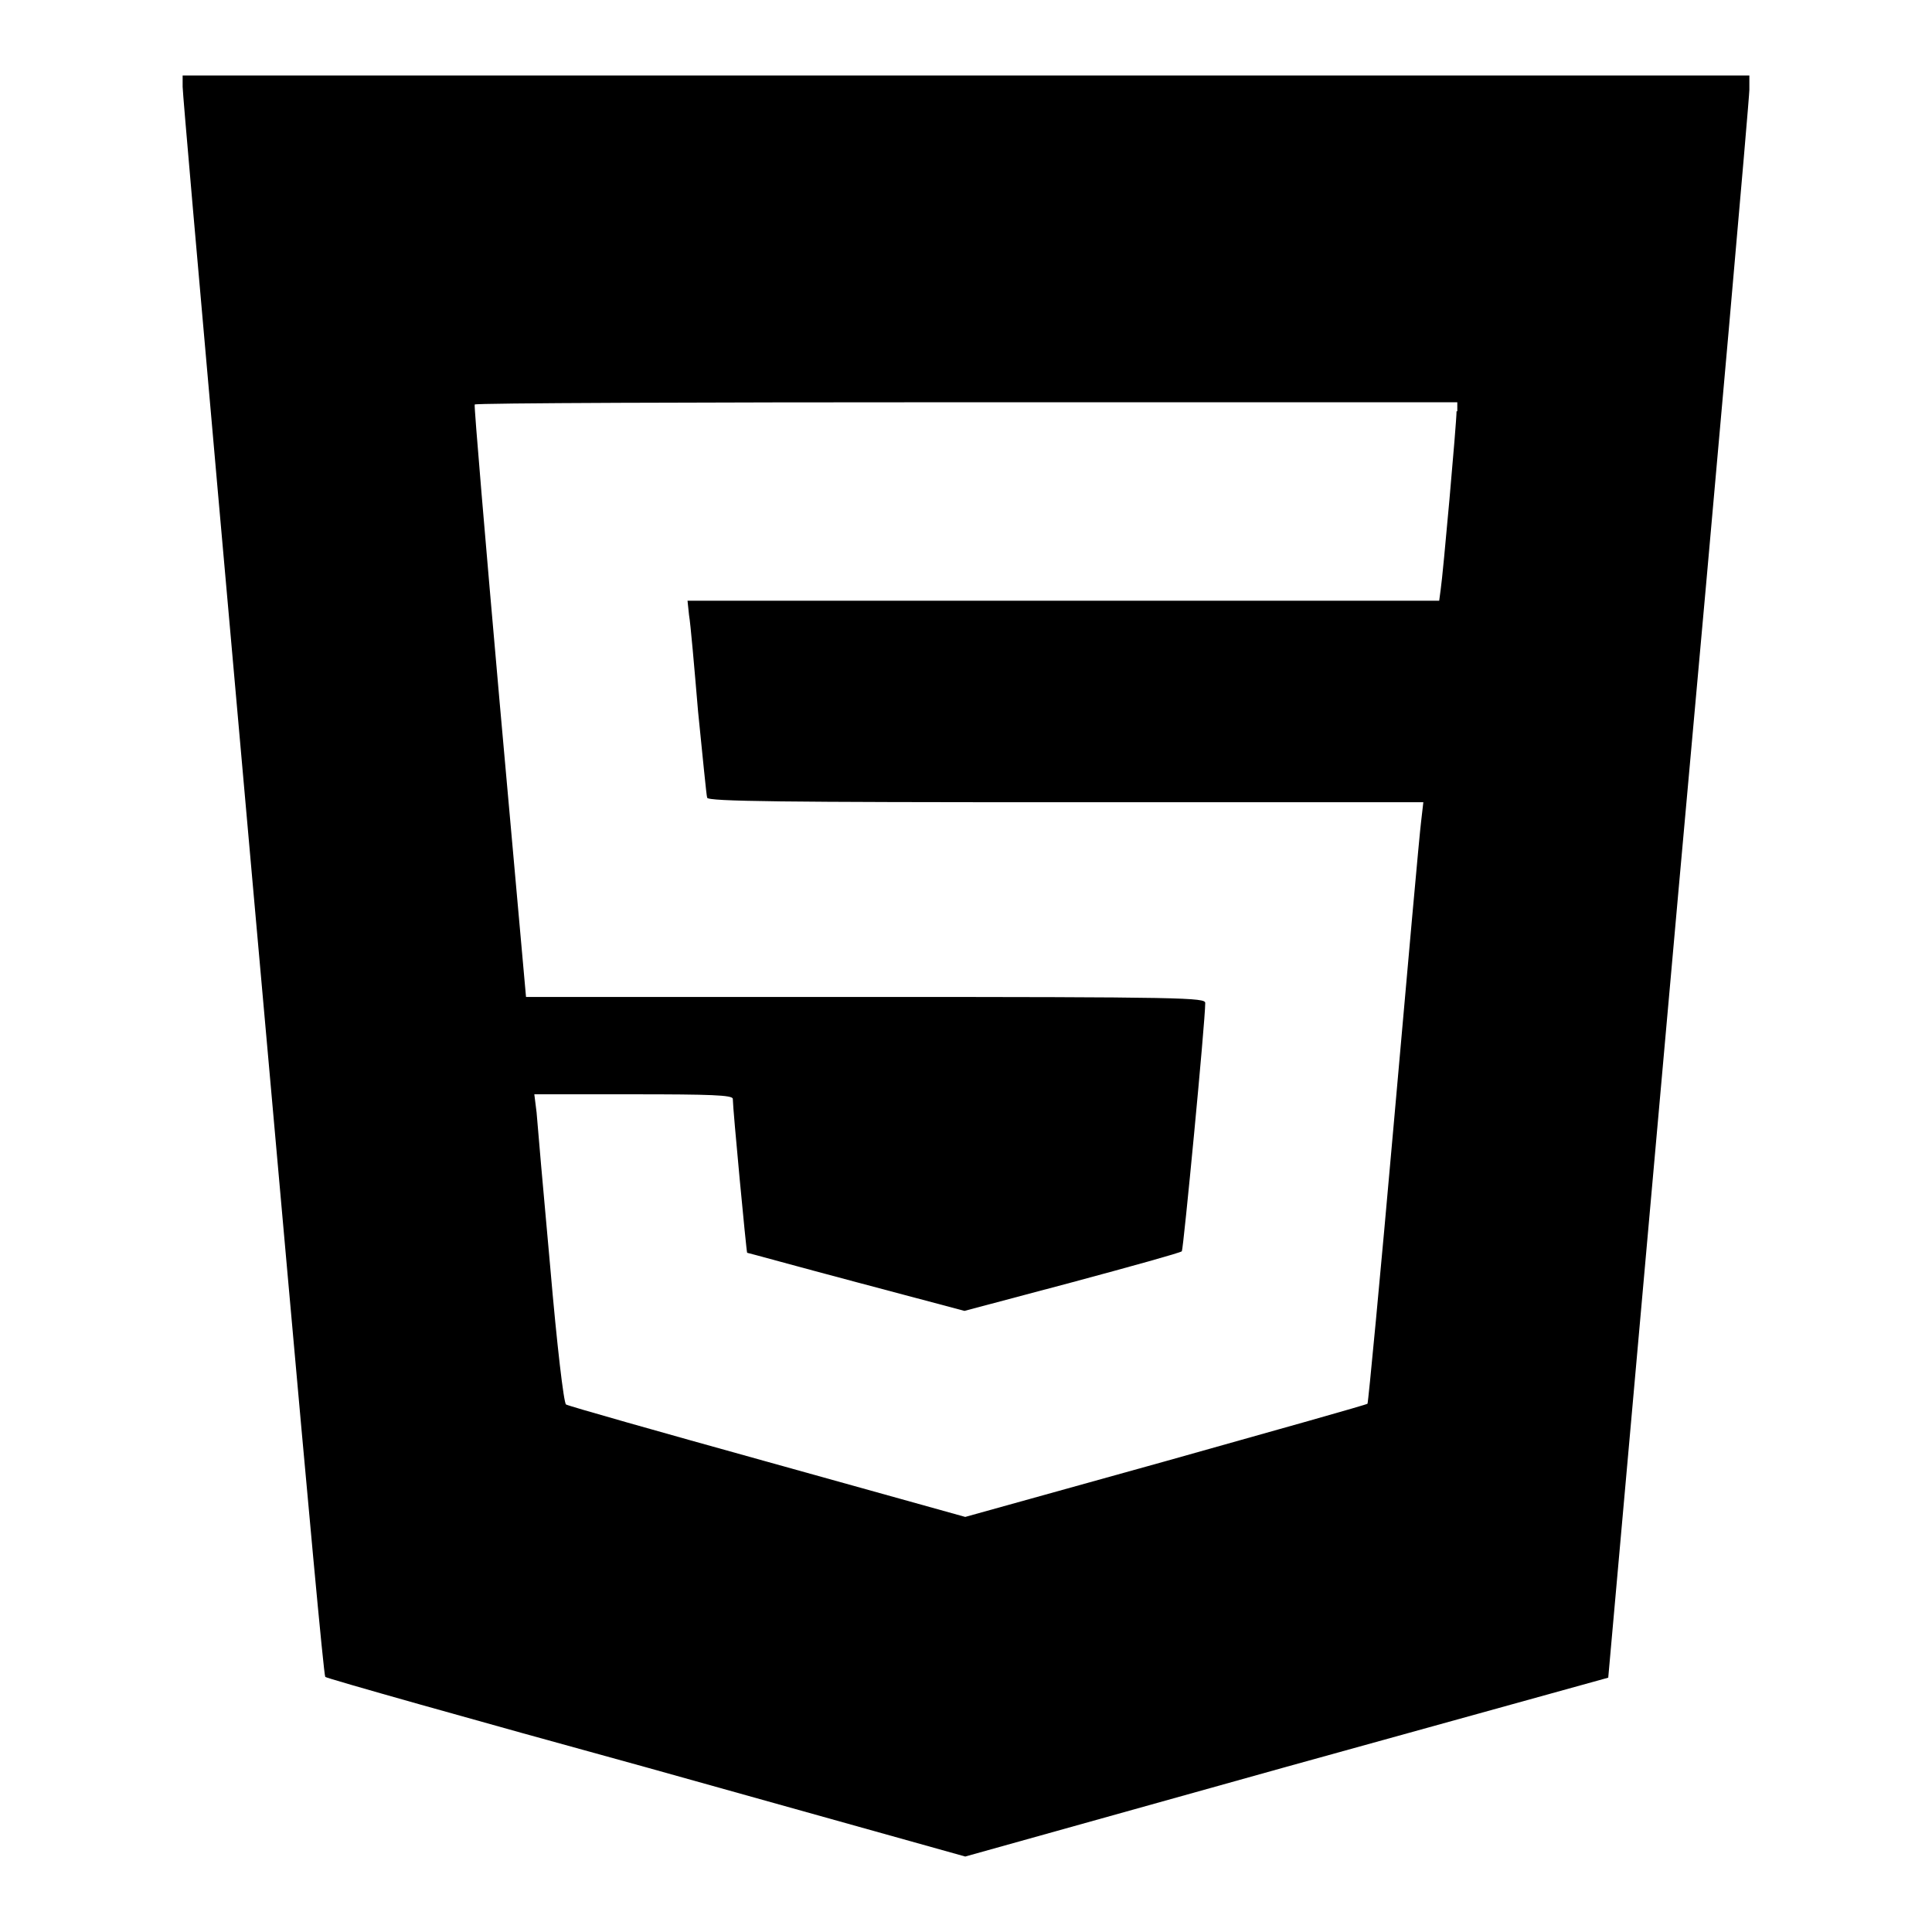 <?xml version="1.0" encoding="utf-8"?>
<!-- Svg Vector Icons : http://www.onlinewebfonts.com/icon -->
<!DOCTYPE svg PUBLIC "-//W3C//DTD SVG 1.1//EN" "http://www.w3.org/Graphics/SVG/1.1/DTD/svg11.dtd">
<svg version="1.1" xmlns="http://www.w3.org/2000/svg" xmlns:xlink="http://www.w3.org/1999/xlink" x="0px" y="0px" viewBox="0 0 256 256" enable-background="new 0 0 256 256" xml:space="preserve">
<g><g><g><path fill="#000000" d="M24.2,11.5c0,0.8,2.1,24.7,4.6,52.9c2.5,28.3,6.7,75.3,9.3,104.4c2.6,29.1,4.8,53.2,5,53.4c0.2,0.2,19.3,5.6,42.6,12l42.2,11.8l42.6-11.9l42.6-11.8l9.3-104.2c5.2-57.3,9.4-105.1,9.4-106.2l0-1.9H128H24.2V11.5z M193,54.5c0,1.5-1.8,21.7-2.1,23.6l-0.2,1.5h-49.8H91.1l0.2,1.9c0.2,1.1,0.7,6.9,1.2,12.8c0.6,5.9,1.1,11.1,1.2,11.4c0.1,0.5,10.1,0.6,47.5,0.6h47.4l-0.3,2.6c-0.2,1.5-1.8,19.4-3.6,39.8c-1.8,20.4-3.4,37.2-3.5,37.3c0,0.1-12.1,3.5-26.7,7.6l-26.6,7.4l-26.2-7.3c-14.4-4-26.4-7.4-26.7-7.6c-0.3-0.2-1.2-7.8-2.1-18.3c-0.9-9.9-1.7-19-1.8-20.4l-0.3-2.4h13.1c10.2,0,13.2,0.1,13.2,0.6c0,1.3,1.8,20.3,1.9,20.4c0.1,0,6.6,1.8,14.5,3.9l14.3,3.8l14.3-3.8c7.8-2.1,14.3-3.9,14.5-4.1c0.2-0.2,3.1-30.4,3.1-32.9c0-0.7-2.5-0.8-45.1-0.8H69.7l-3.5-39.1c-1.9-21.5-3.4-39.2-3.3-39.4c0.1-0.2,29.4-0.3,65.2-0.3h65V54.5L193,54.5z"/></g></g></g>
</svg>